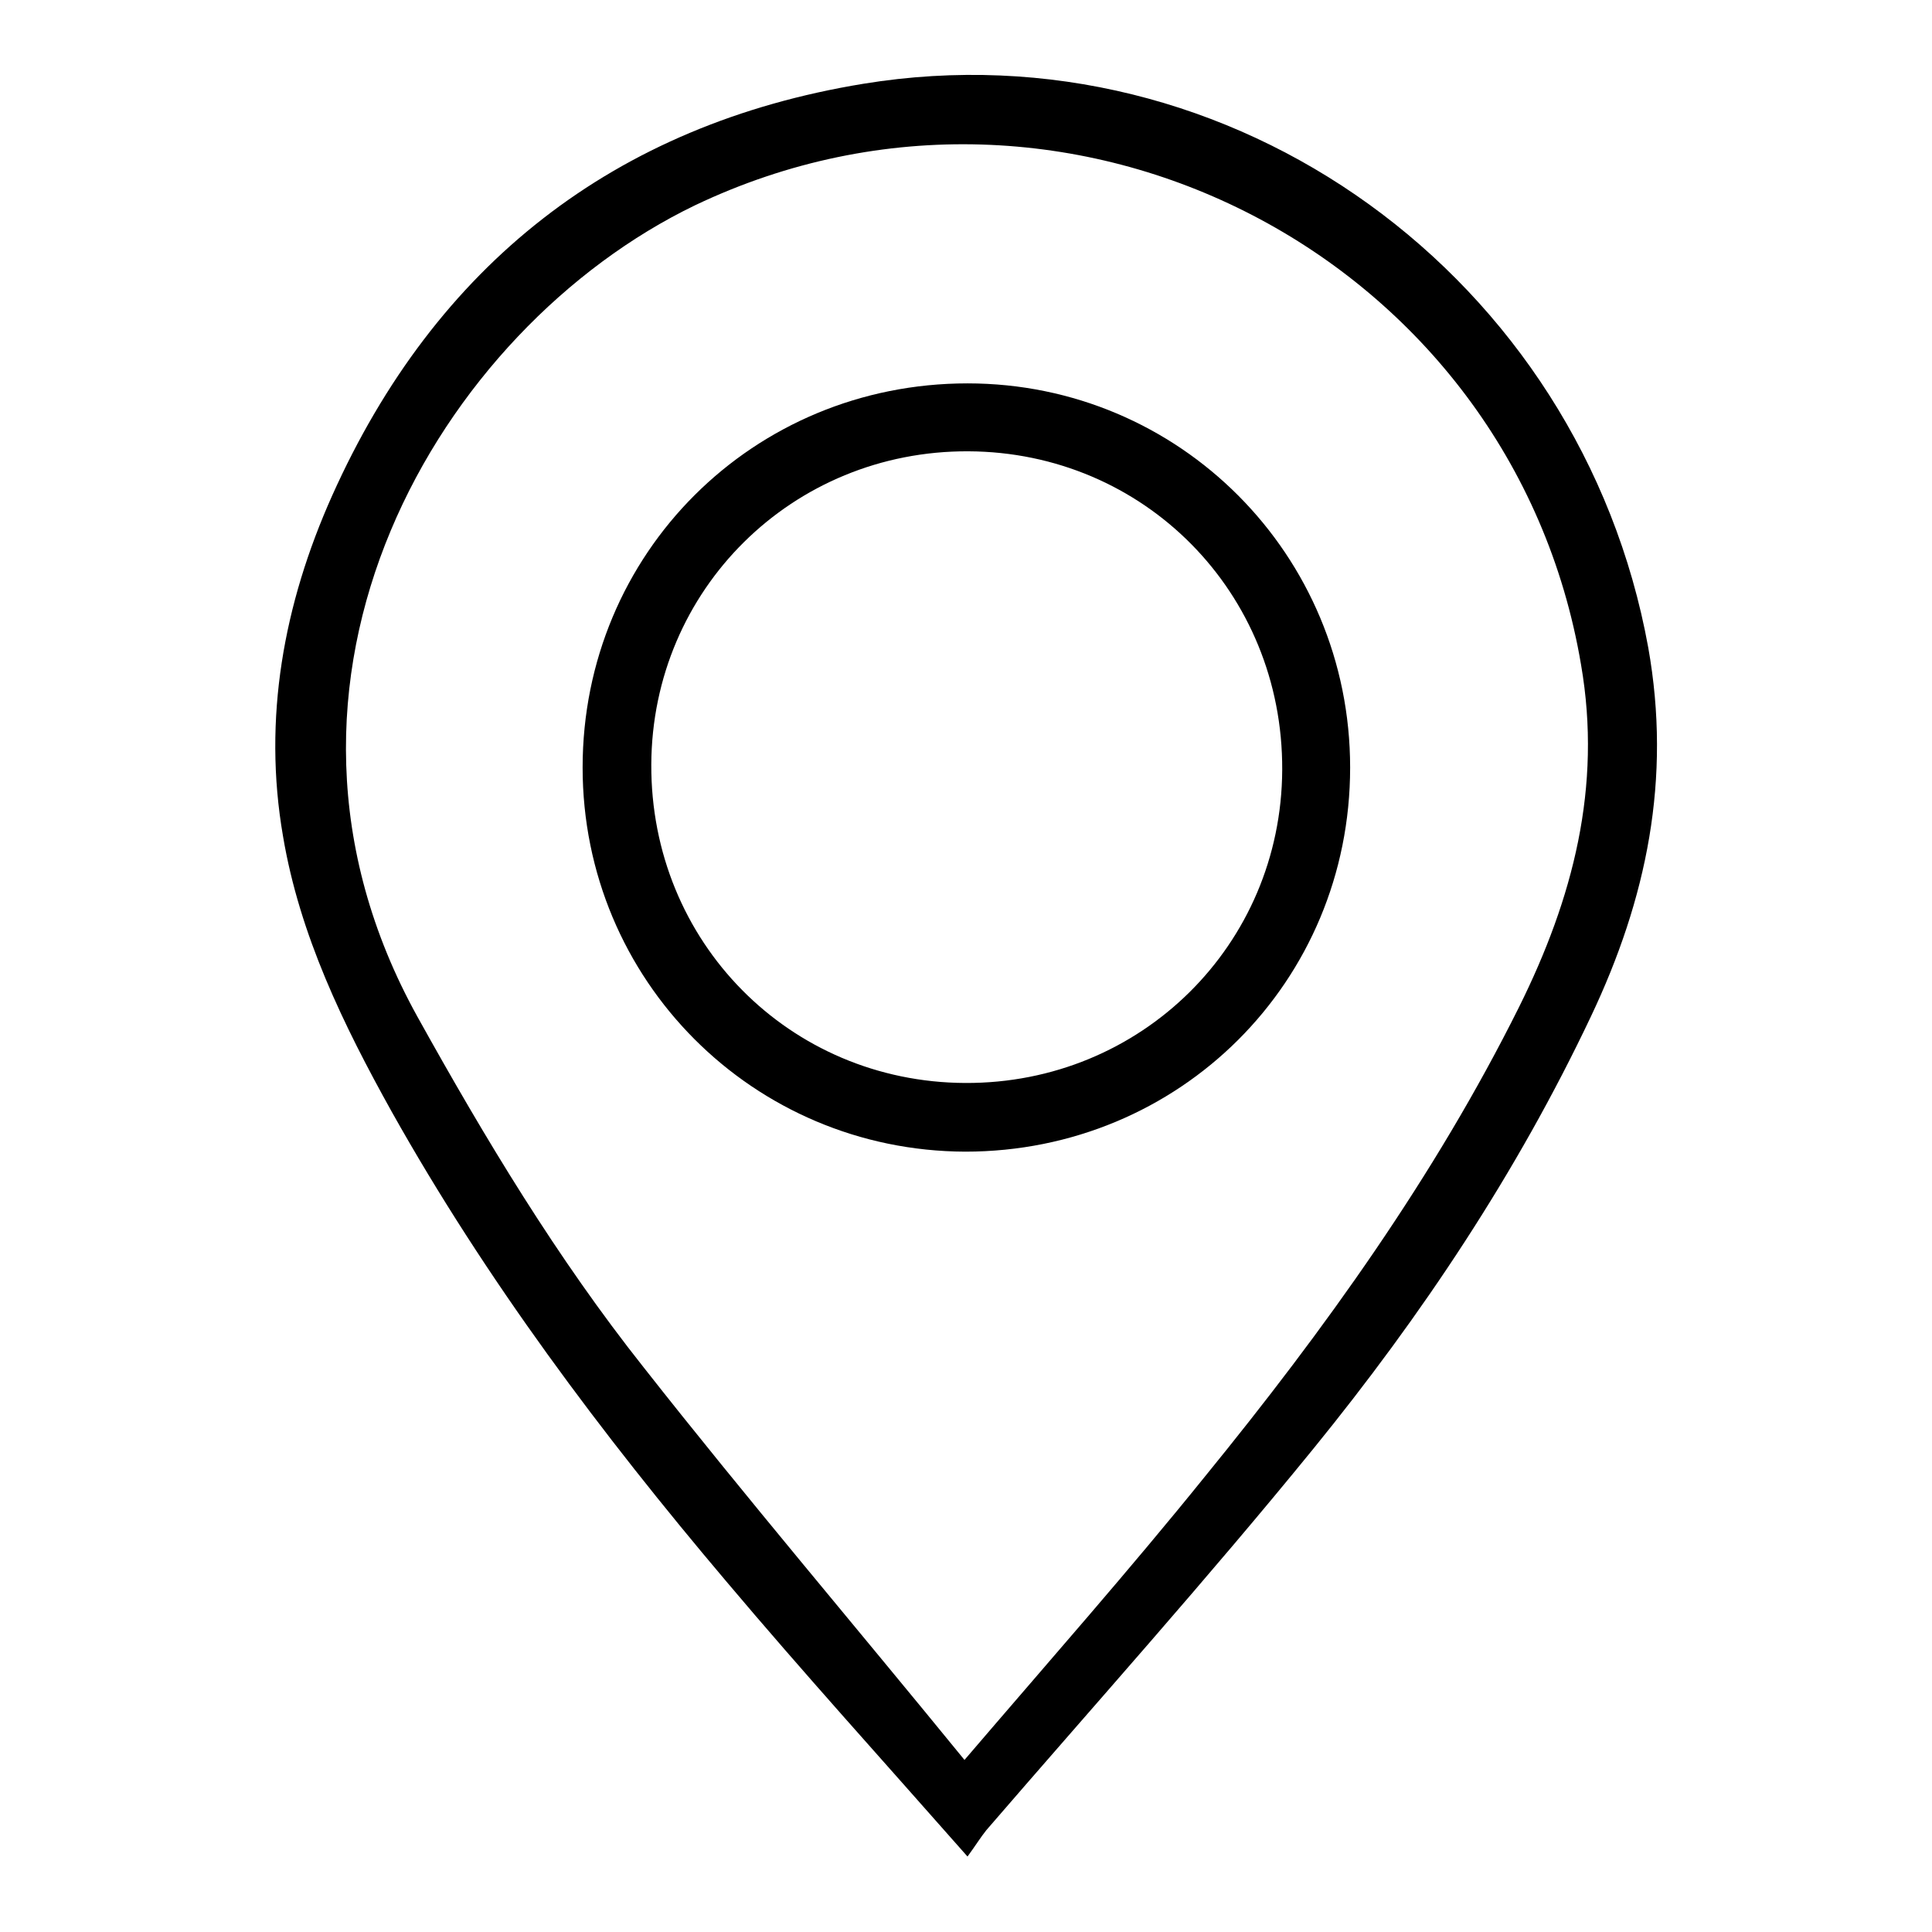 <?xml version="1.0" encoding="utf-8"?>
<!-- Svg Vector Icons : http://www.onlinewebfonts.com/icon -->
<!DOCTYPE svg PUBLIC "-//W3C//DTD SVG 1.1//EN" "http://www.w3.org/Graphics/SVG/1.1/DTD/svg11.dtd">
<svg version="1.1" xmlns="http://www.w3.org/2000/svg" xmlns:xlink="http://www.w3.org/1999/xlink" x="0px" y="0px" viewBox="0 0 256 256" enable-background="new 0 0 256 256" xml:space="preserve">
<g> <path fill="#000000" d="M128.2,246c-11.1-12.6-21.8-24.4-32-36.5c-16.5-19.5-31.8-39.9-44.3-62.2c-6.4-11.5-12.2-23.4-14.4-36.5 C34.8,95.2,37.6,80,44,65.7c13.7-30.6,37.4-49.2,70.4-54.6c48.9-8,95.1,25.7,104,74.7c3.1,17.4-0.2,33.3-7.6,48.9 c-9.8,20.7-22.4,39.6-36.8,57.3c-14,17.2-28.8,33.7-43.3,50.5C129.9,243.5,129.3,244.5,128.2,246L128.2,246z M127.8,233.2 c11.3-13.2,21.9-25.2,31.9-37.6c15.8-19.4,30.4-39.7,41.6-62.2c7.1-14.3,11-29.1,8.2-45.3c-9.1-54.1-67.9-84.5-117.4-60.9 C58.3,43.5,30.6,90.1,55.3,134.7c9,16.2,18.5,32,30,46.5C98.9,198.5,113.2,215.3,127.8,233.2L127.8,233.2z"/> <path fill="#000000" d="M77.2,101.7c0-28.4,22.6-50.9,51-50.9c28.1,0,50.7,22.7,50.7,50.9c0,28.4-22.6,50.9-51,50.9 C99.8,152.5,77.2,129.9,77.2,101.7z M127.9,143.5c23.3,0.1,41.9-18.3,42-41.5c0.1-23.5-18.3-42.1-41.6-42.2 c-23.3-0.1-41.9,18.3-42,41.5C86.2,124.8,104.6,143.4,127.9,143.5z"/></g>
</svg>